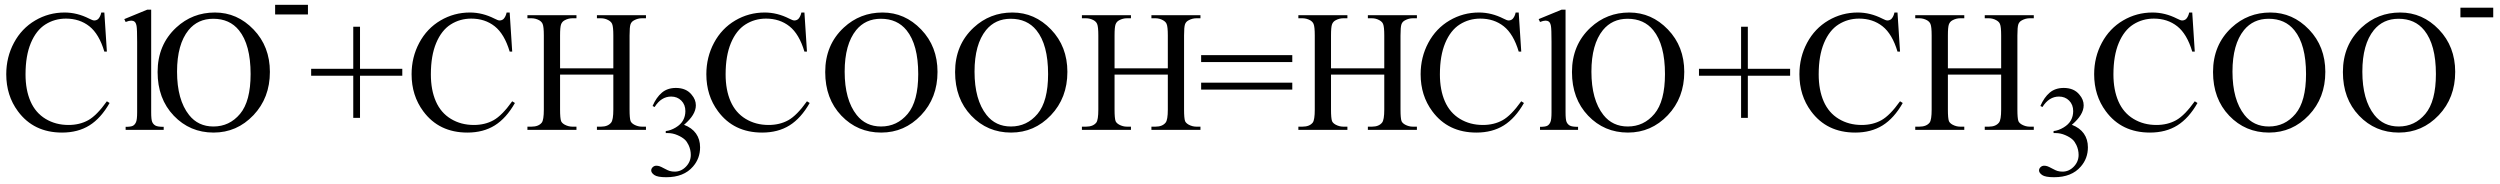 <svg xmlns="http://www.w3.org/2000/svg" xmlns:xlink="http://www.w3.org/1999/xlink" stroke-dasharray="none" shape-rendering="auto" font-family="'Dialog'" width="231" text-rendering="auto" fill-opacity="1" contentScriptType="text/ecmascript" color-interpolation="auto" color-rendering="auto" preserveAspectRatio="xMidYMid meet" font-size="12" fill="black" stroke="black" image-rendering="auto" stroke-miterlimit="10" zoomAndPan="magnify" version="1.0" stroke-linecap="square" stroke-linejoin="miter" contentStyleType="text/css" font-style="normal" height="17" stroke-width="1" stroke-dashoffset="0" font-weight="normal" stroke-opacity="1"><defs id="genericDefs"/><g><g text-rendering="optimizeLegibility" transform="translate(0,12)" color-rendering="optimizeQuality" color-interpolation="linearRGB" image-rendering="optimizeQuality"><path d="M9.641 -10.844 L9.875 -7.234 L9.641 -7.234 Q9.156 -8.859 8.258 -9.57 Q7.359 -10.281 6.094 -10.281 Q5.047 -10.281 4.195 -9.742 Q3.344 -9.203 2.852 -8.031 Q2.359 -6.859 2.359 -5.125 Q2.359 -3.688 2.82 -2.633 Q3.281 -1.578 4.211 -1.016 Q5.141 -0.453 6.328 -0.453 Q7.359 -0.453 8.148 -0.891 Q8.938 -1.328 9.875 -2.641 L10.125 -2.484 Q9.328 -1.078 8.266 -0.414 Q7.203 0.25 5.734 0.25 Q3.109 0.25 1.656 -1.719 Q0.578 -3.172 0.578 -5.141 Q0.578 -6.719 1.289 -8.047 Q2 -9.375 3.25 -10.109 Q4.5 -10.844 5.969 -10.844 Q7.125 -10.844 8.234 -10.281 Q8.562 -10.109 8.703 -10.109 Q8.922 -10.109 9.078 -10.25 Q9.281 -10.469 9.359 -10.844 L9.641 -10.844 ZM13.969 -11.109 L13.969 -1.625 Q13.969 -0.953 14.062 -0.734 Q14.156 -0.516 14.359 -0.398 Q14.562 -0.281 15.125 -0.281 L15.125 0 L11.609 0 L11.609 -0.281 Q12.109 -0.281 12.289 -0.383 Q12.469 -0.484 12.57 -0.719 Q12.672 -0.953 12.672 -1.625 L12.672 -8.125 Q12.672 -9.328 12.617 -9.609 Q12.562 -9.891 12.438 -9.992 Q12.312 -10.094 12.125 -10.094 Q11.922 -10.094 11.609 -9.969 L11.484 -10.234 L13.609 -11.109 L13.969 -11.109 ZM19.859 -10.844 Q21.922 -10.844 23.43 -9.273 Q24.938 -7.703 24.938 -5.359 Q24.938 -2.953 23.414 -1.352 Q21.891 0.25 19.734 0.25 Q17.547 0.25 16.055 -1.312 Q14.562 -2.875 14.562 -5.344 Q14.562 -7.859 16.281 -9.453 Q17.781 -10.844 19.859 -10.844 ZM19.703 -10.266 Q18.281 -10.266 17.422 -9.219 Q16.359 -7.906 16.359 -5.375 Q16.359 -2.781 17.469 -1.375 Q18.312 -0.312 19.719 -0.312 Q21.203 -0.312 22.18 -1.477 Q23.156 -2.641 23.156 -5.156 Q23.156 -7.875 22.078 -9.203 Q21.219 -10.266 19.703 -10.266 Z" stroke="none"/></g><g text-rendering="optimizeLegibility" transform="translate(24.938,3.586)" color-rendering="optimizeQuality" color-interpolation="linearRGB" image-rendering="optimizeQuality"><path d="M0.484 -3.141 L3.516 -3.141 L3.516 -2.25 L0.484 -2.25 L0.484 -3.141 Z" stroke="none"/></g><g text-rendering="optimizeLegibility" transform="translate(28.453,12)" color-rendering="optimizeQuality" color-interpolation="linearRGB" image-rendering="optimizeQuality"><path d="M4.188 -1.109 L4.188 -5 L0.297 -5 L0.297 -5.641 L4.188 -5.641 L4.188 -9.531 L4.812 -9.531 L4.812 -5.641 L8.719 -5.641 L8.719 -5 L4.812 -5 L4.812 -1.109 L4.188 -1.109 ZM18.641 -10.844 L18.875 -7.234 L18.641 -7.234 Q18.156 -8.859 17.258 -9.57 Q16.359 -10.281 15.094 -10.281 Q14.047 -10.281 13.195 -9.742 Q12.344 -9.203 11.852 -8.031 Q11.359 -6.859 11.359 -5.125 Q11.359 -3.688 11.82 -2.633 Q12.281 -1.578 13.211 -1.016 Q14.141 -0.453 15.328 -0.453 Q16.359 -0.453 17.148 -0.891 Q17.938 -1.328 18.875 -2.641 L19.125 -2.484 Q18.328 -1.078 17.266 -0.414 Q16.203 0.25 14.734 0.25 Q12.109 0.25 10.656 -1.719 Q9.578 -3.172 9.578 -5.141 Q9.578 -6.719 10.289 -8.047 Q11 -9.375 12.25 -10.109 Q13.5 -10.844 14.969 -10.844 Q16.125 -10.844 17.234 -10.281 Q17.562 -10.109 17.703 -10.109 Q17.922 -10.109 18.078 -10.25 Q18.281 -10.469 18.359 -10.844 L18.641 -10.844 ZM23.297 -5.688 L28.219 -5.688 L28.219 -8.719 Q28.219 -9.531 28.109 -9.781 Q28.031 -9.984 27.781 -10.125 Q27.453 -10.312 27.078 -10.312 L26.703 -10.312 L26.703 -10.594 L31.234 -10.594 L31.234 -10.312 L30.859 -10.312 Q30.484 -10.312 30.141 -10.125 Q29.891 -10 29.805 -9.75 Q29.719 -9.5 29.719 -8.719 L29.719 -1.875 Q29.719 -1.078 29.812 -0.812 Q29.891 -0.625 30.141 -0.484 Q30.484 -0.297 30.859 -0.297 L31.234 -0.297 L31.234 0 L26.703 0 L26.703 -0.297 L27.078 -0.297 Q27.719 -0.297 28.016 -0.672 Q28.219 -0.922 28.219 -1.875 L28.219 -5.109 L23.297 -5.109 L23.297 -1.875 Q23.297 -1.078 23.391 -0.812 Q23.469 -0.625 23.719 -0.484 Q24.062 -0.297 24.438 -0.297 L24.812 -0.297 L24.812 0 L20.281 0 L20.281 -0.297 L20.656 -0.297 Q21.312 -0.297 21.609 -0.672 Q21.797 -0.922 21.797 -1.875 L21.797 -8.719 Q21.797 -9.531 21.688 -9.781 Q21.609 -9.984 21.375 -10.125 Q21.031 -10.312 20.656 -10.312 L20.281 -10.312 L20.281 -10.594 L24.812 -10.594 L24.812 -10.312 L24.438 -10.312 Q24.062 -10.312 23.719 -10.125 Q23.484 -10 23.391 -9.75 Q23.297 -9.5 23.297 -8.719 L23.297 -5.688 Z" stroke="none"/></g><g text-rendering="optimizeLegibility" transform="translate(59.688,16.234)" color-rendering="optimizeQuality" color-interpolation="linearRGB" image-rendering="optimizeQuality"><path d="M0.609 -6.438 Q0.953 -7.234 1.469 -7.672 Q1.984 -8.109 2.766 -8.109 Q3.719 -8.109 4.219 -7.484 Q4.609 -7.031 4.609 -6.5 Q4.609 -5.625 3.516 -4.703 Q4.25 -4.422 4.625 -3.891 Q5 -3.359 5 -2.625 Q5 -1.594 4.344 -0.844 Q3.5 0.141 1.875 0.141 Q1.062 0.141 0.773 -0.062 Q0.484 -0.266 0.484 -0.484 Q0.484 -0.656 0.625 -0.789 Q0.766 -0.922 0.953 -0.922 Q1.109 -0.922 1.25 -0.875 Q1.359 -0.844 1.711 -0.656 Q2.062 -0.469 2.188 -0.438 Q2.406 -0.375 2.656 -0.375 Q3.25 -0.375 3.695 -0.836 Q4.141 -1.297 4.141 -1.922 Q4.141 -2.391 3.938 -2.828 Q3.781 -3.156 3.594 -3.328 Q3.344 -3.562 2.906 -3.75 Q2.469 -3.938 2.016 -3.938 L1.828 -3.938 L1.828 -4.125 Q2.281 -4.172 2.75 -4.453 Q3.219 -4.734 3.43 -5.117 Q3.641 -5.5 3.641 -5.969 Q3.641 -6.562 3.266 -6.938 Q2.891 -7.312 2.328 -7.312 Q1.406 -7.312 0.797 -6.344 L0.609 -6.438 Z" stroke="none"/></g><g text-rendering="optimizeLegibility" transform="translate(64.688,12)" color-rendering="optimizeQuality" color-interpolation="linearRGB" image-rendering="optimizeQuality"><path d="M9.641 -10.844 L9.875 -7.234 L9.641 -7.234 Q9.156 -8.859 8.258 -9.57 Q7.359 -10.281 6.094 -10.281 Q5.047 -10.281 4.195 -9.742 Q3.344 -9.203 2.852 -8.031 Q2.359 -6.859 2.359 -5.125 Q2.359 -3.688 2.82 -2.633 Q3.281 -1.578 4.211 -1.016 Q5.141 -0.453 6.328 -0.453 Q7.359 -0.453 8.148 -0.891 Q8.938 -1.328 9.875 -2.641 L10.125 -2.484 Q9.328 -1.078 8.266 -0.414 Q7.203 0.25 5.734 0.25 Q3.109 0.25 1.656 -1.719 Q0.578 -3.172 0.578 -5.141 Q0.578 -6.719 1.289 -8.047 Q2 -9.375 3.25 -10.109 Q4.5 -10.844 5.969 -10.844 Q7.125 -10.844 8.234 -10.281 Q8.562 -10.109 8.703 -10.109 Q8.922 -10.109 9.078 -10.25 Q9.281 -10.469 9.359 -10.844 L9.641 -10.844 ZM16.859 -10.844 Q18.922 -10.844 20.43 -9.273 Q21.938 -7.703 21.938 -5.359 Q21.938 -2.953 20.414 -1.352 Q18.891 0.25 16.734 0.25 Q14.547 0.25 13.055 -1.312 Q11.562 -2.875 11.562 -5.344 Q11.562 -7.859 13.281 -9.453 Q14.781 -10.844 16.859 -10.844 ZM16.703 -10.266 Q15.281 -10.266 14.422 -9.219 Q13.359 -7.906 13.359 -5.375 Q13.359 -2.781 14.469 -1.375 Q15.312 -0.312 16.719 -0.312 Q18.203 -0.312 19.18 -1.477 Q20.156 -2.641 20.156 -5.156 Q20.156 -7.875 19.078 -9.203 Q18.219 -10.266 16.703 -10.266 ZM28.859 -10.844 Q30.922 -10.844 32.43 -9.273 Q33.938 -7.703 33.938 -5.359 Q33.938 -2.953 32.414 -1.352 Q30.891 0.25 28.734 0.25 Q26.547 0.25 25.055 -1.312 Q23.562 -2.875 23.562 -5.344 Q23.562 -7.859 25.281 -9.453 Q26.781 -10.844 28.859 -10.844 ZM28.703 -10.266 Q27.281 -10.266 26.422 -9.219 Q25.359 -7.906 25.359 -5.375 Q25.359 -2.781 26.469 -1.375 Q27.312 -0.312 28.719 -0.312 Q30.203 -0.312 31.18 -1.477 Q32.156 -2.641 32.156 -5.156 Q32.156 -7.875 31.078 -9.203 Q30.219 -10.266 28.703 -10.266 ZM38.297 -5.688 L43.219 -5.688 L43.219 -8.719 Q43.219 -9.531 43.109 -9.781 Q43.031 -9.984 42.781 -10.125 Q42.453 -10.312 42.078 -10.312 L41.703 -10.312 L41.703 -10.594 L46.234 -10.594 L46.234 -10.312 L45.859 -10.312 Q45.484 -10.312 45.141 -10.125 Q44.891 -10 44.805 -9.75 Q44.719 -9.5 44.719 -8.719 L44.719 -1.875 Q44.719 -1.078 44.812 -0.812 Q44.891 -0.625 45.141 -0.484 Q45.484 -0.297 45.859 -0.297 L46.234 -0.297 L46.234 0 L41.703 0 L41.703 -0.297 L42.078 -0.297 Q42.719 -0.297 43.016 -0.672 Q43.219 -0.922 43.219 -1.875 L43.219 -5.109 L38.297 -5.109 L38.297 -1.875 Q38.297 -1.078 38.391 -0.812 Q38.469 -0.625 38.719 -0.484 Q39.062 -0.297 39.438 -0.297 L39.812 -0.297 L39.812 0 L35.281 0 L35.281 -0.297 L35.656 -0.297 Q36.312 -0.297 36.609 -0.672 Q36.797 -0.922 36.797 -1.875 L36.797 -8.719 Q36.797 -9.531 36.688 -9.781 Q36.609 -9.984 36.375 -10.125 Q36.031 -10.312 35.656 -10.312 L35.281 -10.312 L35.281 -10.594 L39.812 -10.594 L39.812 -10.312 L39.438 -10.312 Q39.062 -10.312 38.719 -10.125 Q38.484 -10 38.391 -9.75 Q38.297 -9.5 38.297 -8.719 L38.297 -5.688 ZM46.297 -6.906 L54.719 -6.906 L54.719 -6.266 L46.297 -6.266 L46.297 -6.906 ZM46.297 -4.359 L54.719 -4.359 L54.719 -3.719 L46.297 -3.719 L46.297 -4.359 ZM58.297 -5.688 L63.219 -5.688 L63.219 -8.719 Q63.219 -9.531 63.109 -9.781 Q63.031 -9.984 62.781 -10.125 Q62.453 -10.312 62.078 -10.312 L61.703 -10.312 L61.703 -10.594 L66.234 -10.594 L66.234 -10.312 L65.859 -10.312 Q65.484 -10.312 65.141 -10.125 Q64.891 -10 64.805 -9.75 Q64.719 -9.5 64.719 -8.719 L64.719 -1.875 Q64.719 -1.078 64.812 -0.812 Q64.891 -0.625 65.141 -0.484 Q65.484 -0.297 65.859 -0.297 L66.234 -0.297 L66.234 0 L61.703 0 L61.703 -0.297 L62.078 -0.297 Q62.719 -0.297 63.016 -0.672 Q63.219 -0.922 63.219 -1.875 L63.219 -5.109 L58.297 -5.109 L58.297 -1.875 Q58.297 -1.078 58.391 -0.812 Q58.469 -0.625 58.719 -0.484 Q59.062 -0.297 59.438 -0.297 L59.812 -0.297 L59.812 0 L55.281 0 L55.281 -0.297 L55.656 -0.297 Q56.312 -0.297 56.609 -0.672 Q56.797 -0.922 56.797 -1.875 L56.797 -8.719 Q56.797 -9.531 56.688 -9.781 Q56.609 -9.984 56.375 -10.125 Q56.031 -10.312 55.656 -10.312 L55.281 -10.312 L55.281 -10.594 L59.812 -10.594 L59.812 -10.312 L59.438 -10.312 Q59.062 -10.312 58.719 -10.125 Q58.484 -10 58.391 -9.75 Q58.297 -9.5 58.297 -8.719 L58.297 -5.688 ZM75.641 -10.844 L75.875 -7.234 L75.641 -7.234 Q75.156 -8.859 74.258 -9.57 Q73.359 -10.281 72.094 -10.281 Q71.047 -10.281 70.195 -9.742 Q69.344 -9.203 68.852 -8.031 Q68.359 -6.859 68.359 -5.125 Q68.359 -3.688 68.82 -2.633 Q69.281 -1.578 70.211 -1.016 Q71.141 -0.453 72.328 -0.453 Q73.359 -0.453 74.148 -0.891 Q74.938 -1.328 75.875 -2.641 L76.125 -2.484 Q75.328 -1.078 74.266 -0.414 Q73.203 0.25 71.734 0.25 Q69.109 0.25 67.656 -1.719 Q66.578 -3.172 66.578 -5.141 Q66.578 -6.719 67.289 -8.047 Q68 -9.375 69.25 -10.109 Q70.5 -10.844 71.969 -10.844 Q73.125 -10.844 74.234 -10.281 Q74.562 -10.109 74.703 -10.109 Q74.922 -10.109 75.078 -10.25 Q75.281 -10.469 75.359 -10.844 L75.641 -10.844 ZM79.969 -11.109 L79.969 -1.625 Q79.969 -0.953 80.062 -0.734 Q80.156 -0.516 80.359 -0.398 Q80.562 -0.281 81.125 -0.281 L81.125 0 L77.609 0 L77.609 -0.281 Q78.109 -0.281 78.289 -0.383 Q78.469 -0.484 78.57 -0.719 Q78.672 -0.953 78.672 -1.625 L78.672 -8.125 Q78.672 -9.328 78.617 -9.609 Q78.562 -9.891 78.438 -9.992 Q78.312 -10.094 78.125 -10.094 Q77.922 -10.094 77.609 -9.969 L77.484 -10.234 L79.609 -11.109 L79.969 -11.109 ZM85.859 -10.844 Q87.922 -10.844 89.43 -9.273 Q90.938 -7.703 90.938 -5.359 Q90.938 -2.953 89.414 -1.352 Q87.891 0.25 85.734 0.25 Q83.547 0.25 82.055 -1.312 Q80.562 -2.875 80.562 -5.344 Q80.562 -7.859 82.281 -9.453 Q83.781 -10.844 85.859 -10.844 ZM85.703 -10.266 Q84.281 -10.266 83.422 -9.219 Q82.359 -7.906 82.359 -5.375 Q82.359 -2.781 83.469 -1.375 Q84.312 -0.312 85.719 -0.312 Q87.203 -0.312 88.18 -1.477 Q89.156 -2.641 89.156 -5.156 Q89.156 -7.875 88.078 -9.203 Q87.219 -10.266 85.703 -10.266 ZM96.188 -1.109 L96.188 -5 L92.297 -5 L92.297 -5.641 L96.188 -5.641 L96.188 -9.531 L96.812 -9.531 L96.812 -5.641 L100.719 -5.641 L100.719 -5 L96.812 -5 L96.812 -1.109 L96.188 -1.109 ZM110.641 -10.844 L110.875 -7.234 L110.641 -7.234 Q110.156 -8.859 109.258 -9.57 Q108.359 -10.281 107.094 -10.281 Q106.047 -10.281 105.195 -9.742 Q104.344 -9.203 103.852 -8.031 Q103.359 -6.859 103.359 -5.125 Q103.359 -3.688 103.82 -2.633 Q104.281 -1.578 105.211 -1.016 Q106.141 -0.453 107.328 -0.453 Q108.359 -0.453 109.148 -0.891 Q109.938 -1.328 110.875 -2.641 L111.125 -2.484 Q110.328 -1.078 109.266 -0.414 Q108.203 0.25 106.734 0.25 Q104.109 0.25 102.656 -1.719 Q101.578 -3.172 101.578 -5.141 Q101.578 -6.719 102.289 -8.047 Q103 -9.375 104.25 -10.109 Q105.5 -10.844 106.969 -10.844 Q108.125 -10.844 109.234 -10.281 Q109.562 -10.109 109.703 -10.109 Q109.922 -10.109 110.078 -10.25 Q110.281 -10.469 110.359 -10.844 L110.641 -10.844 ZM115.297 -5.688 L120.219 -5.688 L120.219 -8.719 Q120.219 -9.531 120.109 -9.781 Q120.031 -9.984 119.781 -10.125 Q119.453 -10.312 119.078 -10.312 L118.703 -10.312 L118.703 -10.594 L123.234 -10.594 L123.234 -10.312 L122.859 -10.312 Q122.484 -10.312 122.141 -10.125 Q121.891 -10 121.805 -9.75 Q121.719 -9.5 121.719 -8.719 L121.719 -1.875 Q121.719 -1.078 121.812 -0.812 Q121.891 -0.625 122.141 -0.484 Q122.484 -0.297 122.859 -0.297 L123.234 -0.297 L123.234 0 L118.703 0 L118.703 -0.297 L119.078 -0.297 Q119.719 -0.297 120.016 -0.672 Q120.219 -0.922 120.219 -1.875 L120.219 -5.109 L115.297 -5.109 L115.297 -1.875 Q115.297 -1.078 115.391 -0.812 Q115.469 -0.625 115.719 -0.484 Q116.062 -0.297 116.438 -0.297 L116.812 -0.297 L116.812 0 L112.281 0 L112.281 -0.297 L112.656 -0.297 Q113.312 -0.297 113.609 -0.672 Q113.797 -0.922 113.797 -1.875 L113.797 -8.719 Q113.797 -9.531 113.688 -9.781 Q113.609 -9.984 113.375 -10.125 Q113.031 -10.312 112.656 -10.312 L112.281 -10.312 L112.281 -10.594 L116.812 -10.594 L116.812 -10.312 L116.438 -10.312 Q116.062 -10.312 115.719 -10.125 Q115.484 -10 115.391 -9.75 Q115.297 -9.5 115.297 -8.719 L115.297 -5.688 Z" stroke="none"/></g><g text-rendering="optimizeLegibility" transform="translate(187.922,16.234)" color-rendering="optimizeQuality" color-interpolation="linearRGB" image-rendering="optimizeQuality"><path d="M0.609 -6.438 Q0.953 -7.234 1.469 -7.672 Q1.984 -8.109 2.766 -8.109 Q3.719 -8.109 4.219 -7.484 Q4.609 -7.031 4.609 -6.5 Q4.609 -5.625 3.516 -4.703 Q4.25 -4.422 4.625 -3.891 Q5 -3.359 5 -2.625 Q5 -1.594 4.344 -0.844 Q3.5 0.141 1.875 0.141 Q1.062 0.141 0.773 -0.062 Q0.484 -0.266 0.484 -0.484 Q0.484 -0.656 0.625 -0.789 Q0.766 -0.922 0.953 -0.922 Q1.109 -0.922 1.25 -0.875 Q1.359 -0.844 1.711 -0.656 Q2.062 -0.469 2.188 -0.438 Q2.406 -0.375 2.656 -0.375 Q3.25 -0.375 3.695 -0.836 Q4.141 -1.297 4.141 -1.922 Q4.141 -2.391 3.938 -2.828 Q3.781 -3.156 3.594 -3.328 Q3.344 -3.562 2.906 -3.75 Q2.469 -3.938 2.016 -3.938 L1.828 -3.938 L1.828 -4.125 Q2.281 -4.172 2.75 -4.453 Q3.219 -4.734 3.43 -5.117 Q3.641 -5.5 3.641 -5.969 Q3.641 -6.562 3.266 -6.938 Q2.891 -7.312 2.328 -7.312 Q1.406 -7.312 0.797 -6.344 L0.609 -6.438 Z" stroke="none"/></g><g text-rendering="optimizeLegibility" transform="translate(192.922,12)" color-rendering="optimizeQuality" color-interpolation="linearRGB" image-rendering="optimizeQuality"><path d="M9.641 -10.844 L9.875 -7.234 L9.641 -7.234 Q9.156 -8.859 8.258 -9.57 Q7.359 -10.281 6.094 -10.281 Q5.047 -10.281 4.195 -9.742 Q3.344 -9.203 2.852 -8.031 Q2.359 -6.859 2.359 -5.125 Q2.359 -3.688 2.82 -2.633 Q3.281 -1.578 4.211 -1.016 Q5.141 -0.453 6.328 -0.453 Q7.359 -0.453 8.148 -0.891 Q8.938 -1.328 9.875 -2.641 L10.125 -2.484 Q9.328 -1.078 8.266 -0.414 Q7.203 0.25 5.734 0.25 Q3.109 0.25 1.656 -1.719 Q0.578 -3.172 0.578 -5.141 Q0.578 -6.719 1.289 -8.047 Q2 -9.375 3.25 -10.109 Q4.5 -10.844 5.969 -10.844 Q7.125 -10.844 8.234 -10.281 Q8.562 -10.109 8.703 -10.109 Q8.922 -10.109 9.078 -10.25 Q9.281 -10.469 9.359 -10.844 L9.641 -10.844 ZM16.859 -10.844 Q18.922 -10.844 20.43 -9.273 Q21.938 -7.703 21.938 -5.359 Q21.938 -2.953 20.414 -1.352 Q18.891 0.25 16.734 0.25 Q14.547 0.25 13.055 -1.312 Q11.562 -2.875 11.562 -5.344 Q11.562 -7.859 13.281 -9.453 Q14.781 -10.844 16.859 -10.844 ZM16.703 -10.266 Q15.281 -10.266 14.422 -9.219 Q13.359 -7.906 13.359 -5.375 Q13.359 -2.781 14.469 -1.375 Q15.312 -0.312 16.719 -0.312 Q18.203 -0.312 19.18 -1.477 Q20.156 -2.641 20.156 -5.156 Q20.156 -7.875 19.078 -9.203 Q18.219 -10.266 16.703 -10.266 ZM28.859 -10.844 Q30.922 -10.844 32.43 -9.273 Q33.938 -7.703 33.938 -5.359 Q33.938 -2.953 32.414 -1.352 Q30.891 0.25 28.734 0.25 Q26.547 0.25 25.055 -1.312 Q23.562 -2.875 23.562 -5.344 Q23.562 -7.859 25.281 -9.453 Q26.781 -10.844 28.859 -10.844 ZM28.703 -10.266 Q27.281 -10.266 26.422 -9.219 Q25.359 -7.906 25.359 -5.375 Q25.359 -2.781 26.469 -1.375 Q27.312 -0.312 28.719 -0.312 Q30.203 -0.312 31.18 -1.477 Q32.156 -2.641 32.156 -5.156 Q32.156 -7.875 31.078 -9.203 Q30.219 -10.266 28.703 -10.266 Z" stroke="none"/></g><g text-rendering="optimizeLegibility" transform="translate(226.859,3.852)" color-rendering="optimizeQuality" color-interpolation="linearRGB" image-rendering="optimizeQuality"><path d="M0.484 -3.141 L3.516 -3.141 L3.516 -2.25 L0.484 -2.25 L0.484 -3.141 Z" stroke="none"/></g></g></svg>